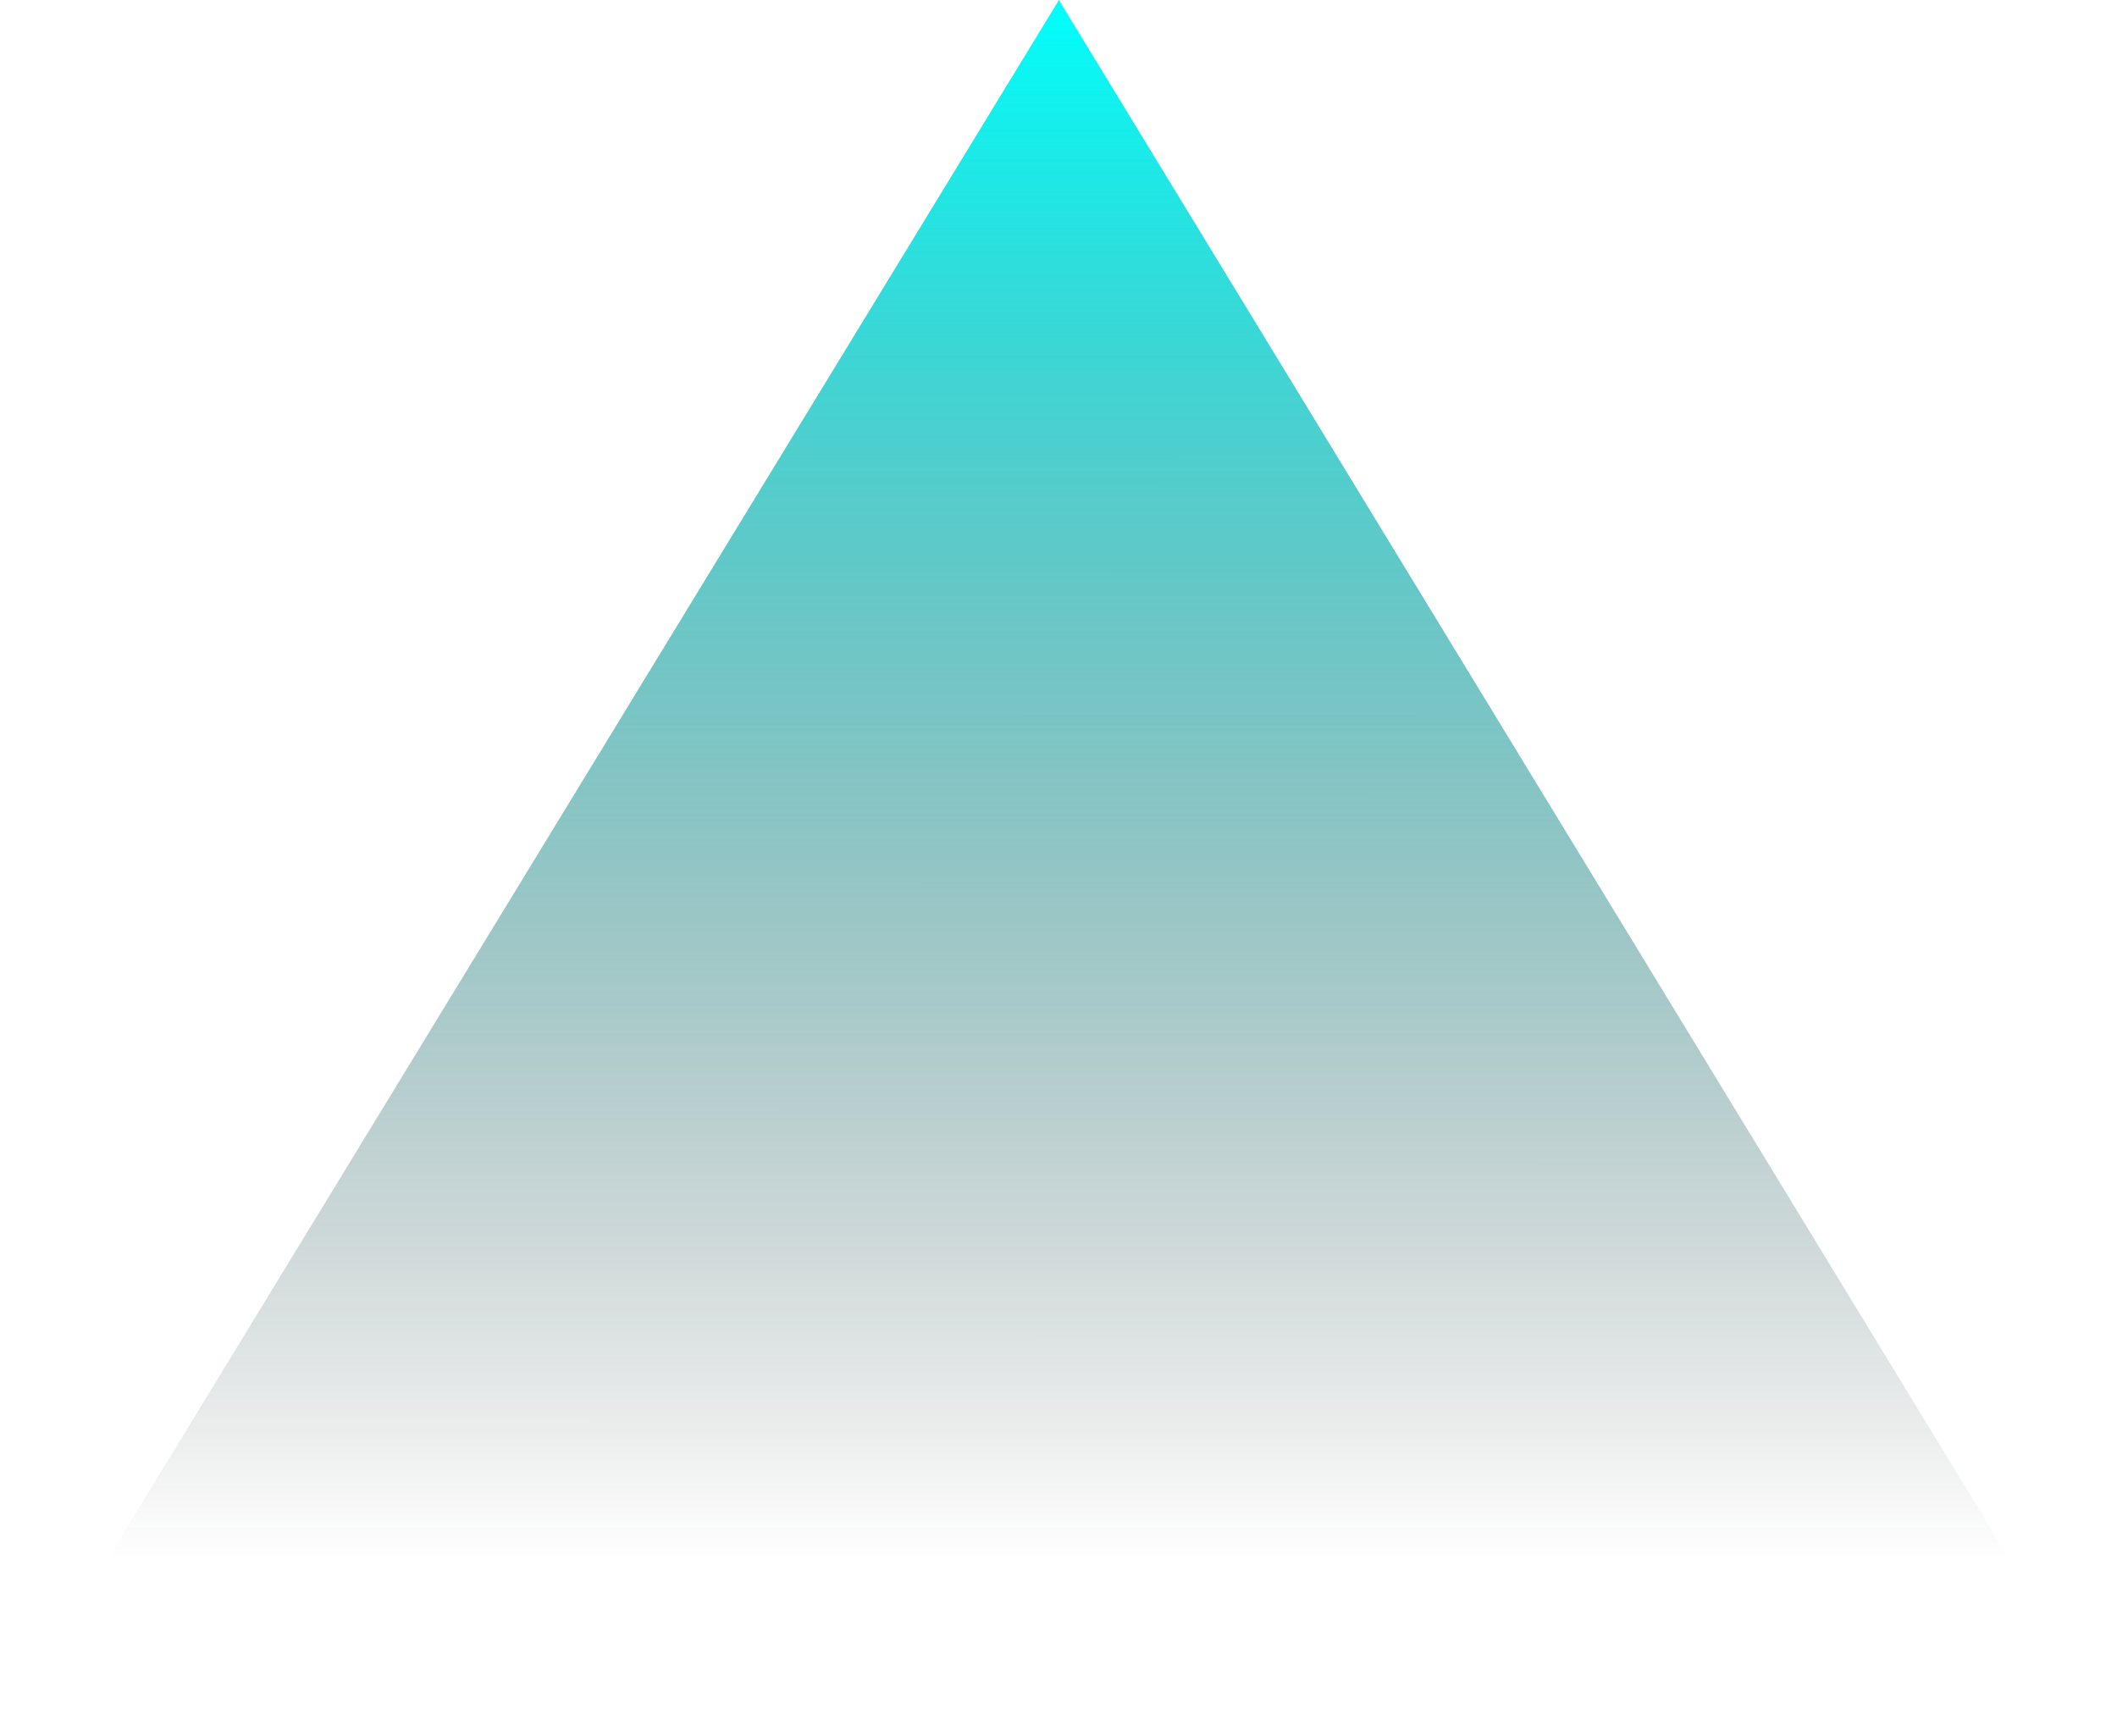 <?xml version="1.0" encoding="UTF-8" standalone="no"?><!-- Generator: Adobe Illustrator 23.1.1, SVG Export Plug-In . SVG Version: 6.00 Build 0)  --><svg xmlns="http://www.w3.org/2000/svg" xmlns:xlink="http://www.w3.org/1999/xlink" enable-background="new 0 0 258.1 211.6" fill="#000000" height="211.6" id="Layer_1" preserveAspectRatio="xMidYMid meet" version="1.1" viewBox="0.0 0.0 258.1 211.6" width="258.1" x="0px" xml:space="preserve" y="0px" zoomAndPan="magnify">
<linearGradient gradientTransform="matrix(-.707 .707 -.707 -.707 1129.4 708.38)" gradientUnits="userSpaceOnUse" id="SVGID_1_" x1="356.09" x2="206.47" xlink:actuate="onLoad" xlink:show="other" xlink:type="simple" y1="1058.7" y2="1208.3">
	<stop offset="0.102" stop-color="#131416" stop-opacity="0"/>
	<stop offset="1" stop-color="#00fffc"/>
</linearGradient>
<polygon fill="url(#SVGID_1_)" points="0 211.6 129.1 0 258.1 211.6"/>
</svg>
